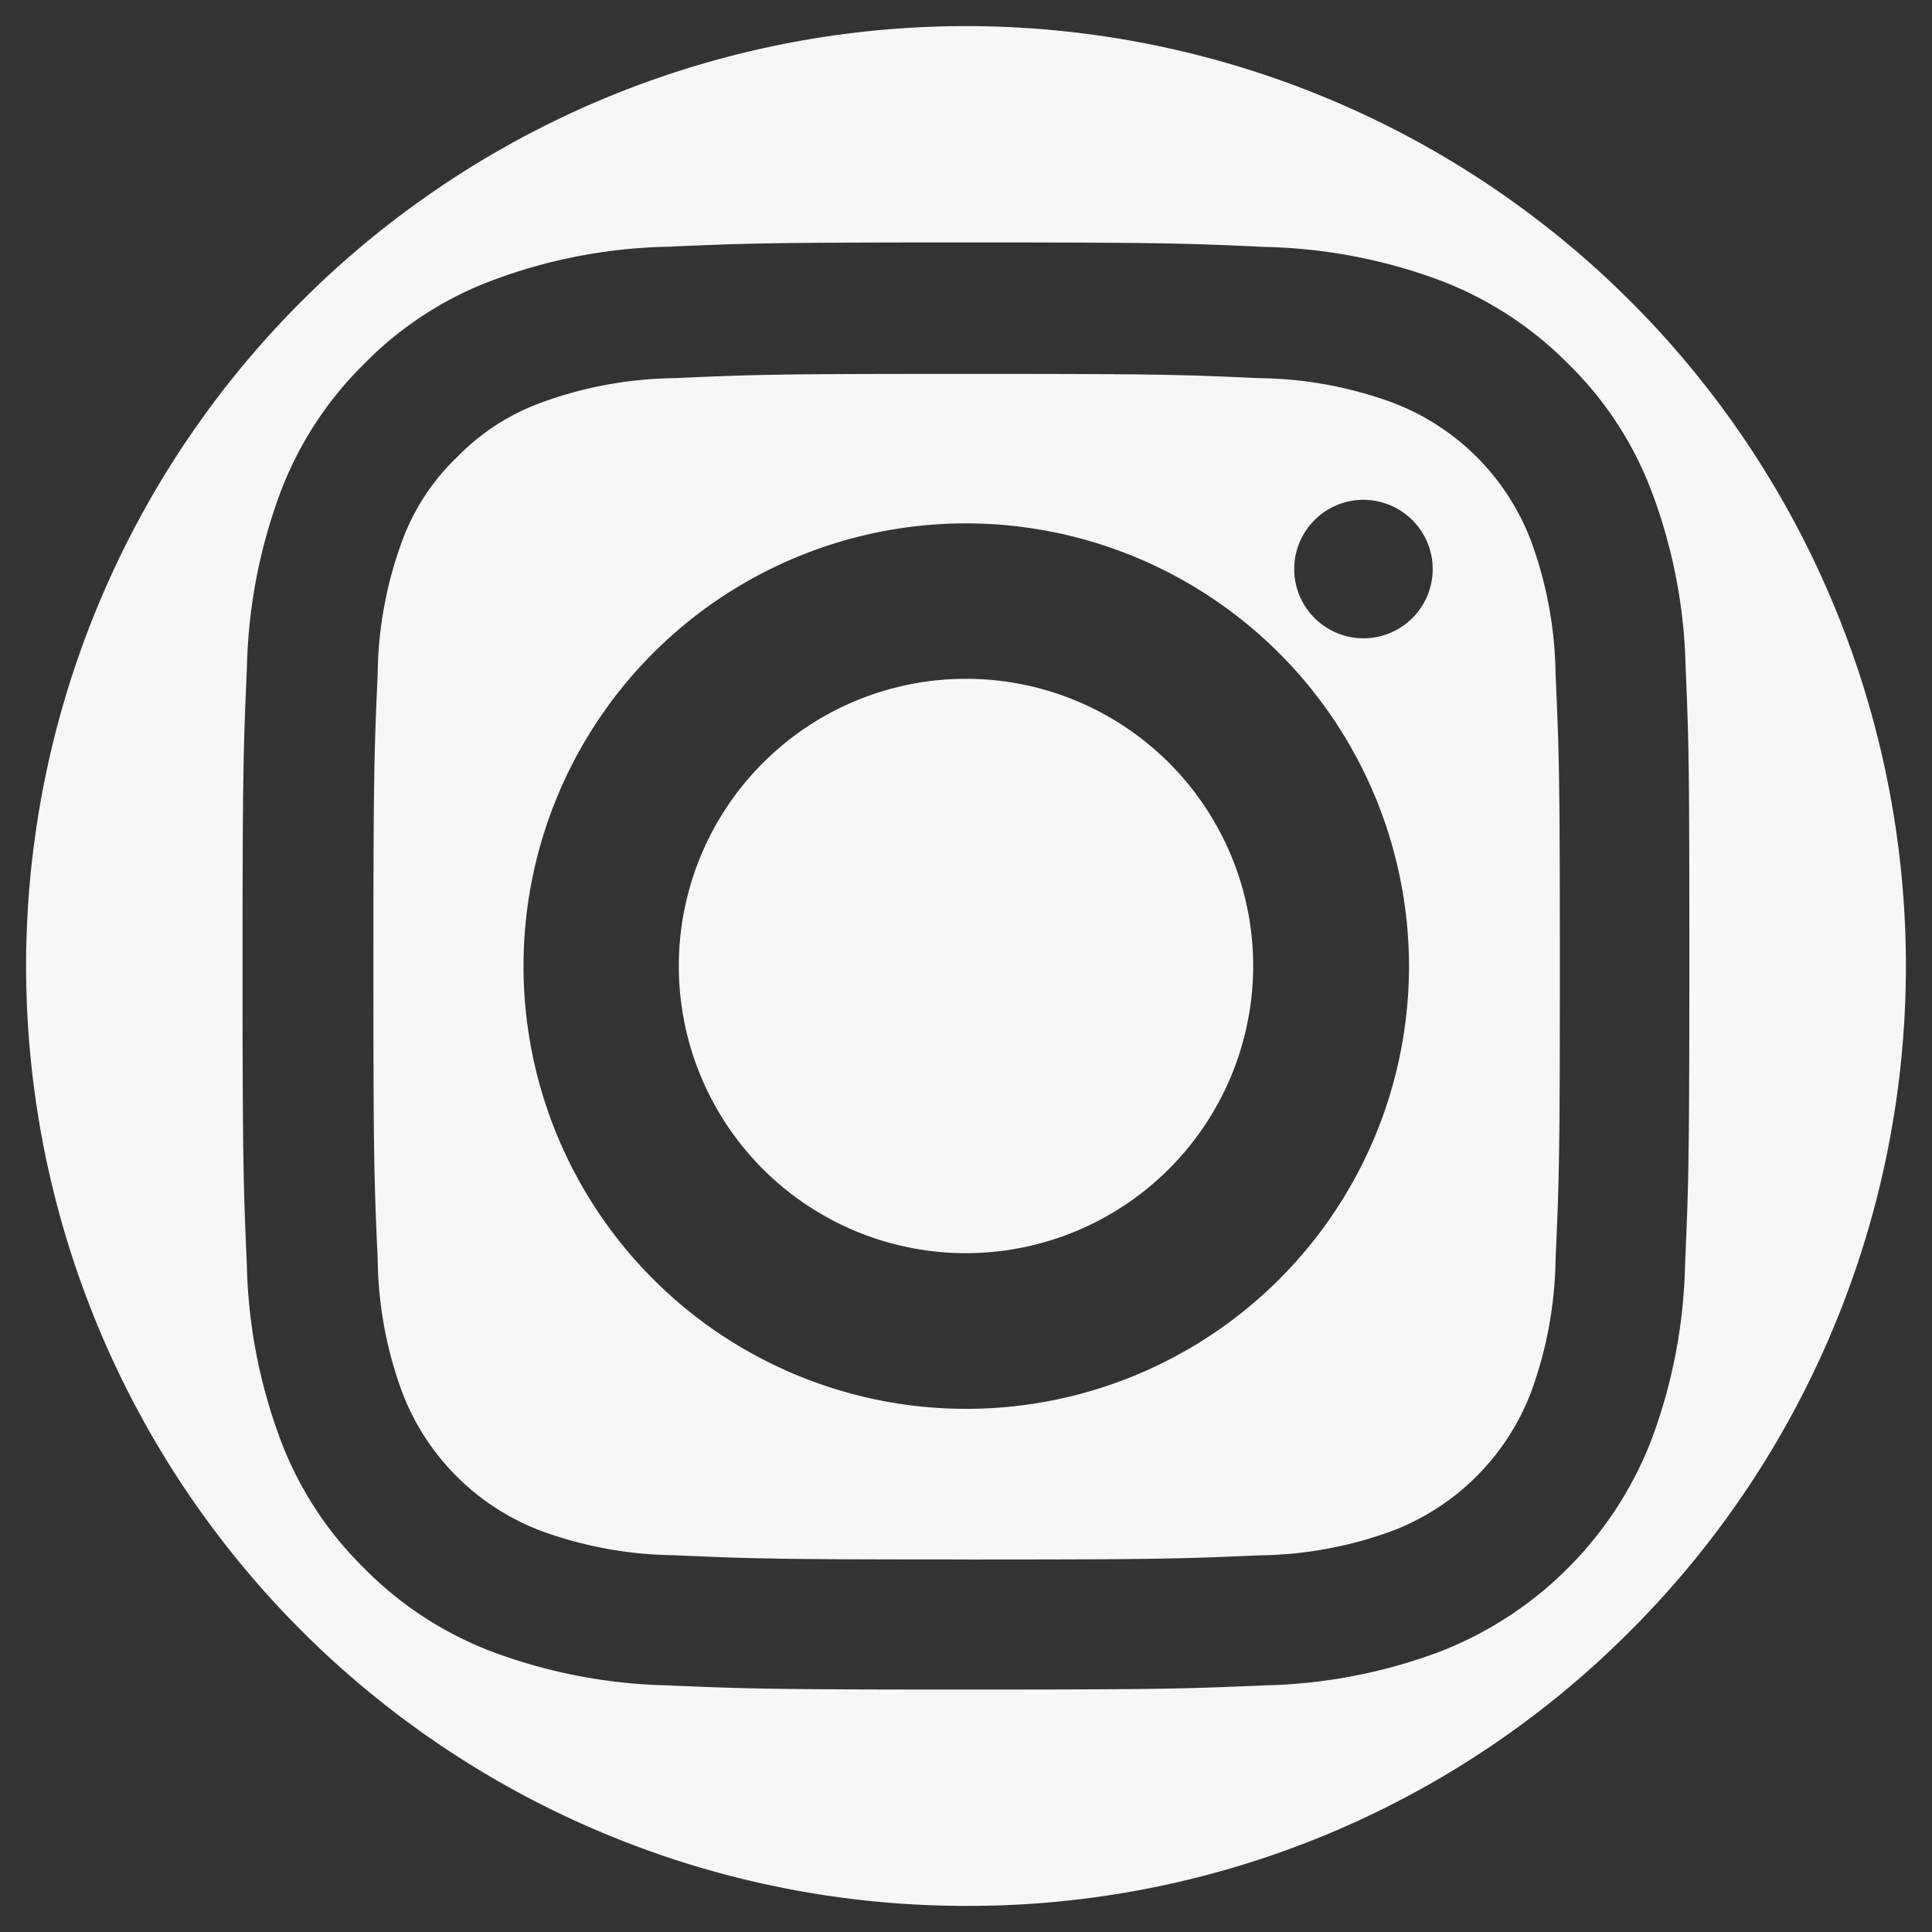 <?xml version="1.0" encoding="UTF-8"?>
<svg xmlns="http://www.w3.org/2000/svg" width="37" height="37" viewBox="0 0 37 37">
  <rect x="0" y="0" width="37" height="37" fill="#333333" stroke="none"/>
  <g id="Salon_Condado_instagram" transform="translate(0.5 0.5)">
    <path id="BOXEED_icono_instagram_verde" d="M18,36A18,18,0,0,1,5.272,5.272,18,18,0,1,1,30.728,30.728,17.882,17.882,0,0,1,18,36Zm.006-31.857c-3.727,0-4.221.016-5.713.082a10.16,10.16,0,0,0-3.36.643,6.758,6.758,0,0,0-2.459,1.6,6.846,6.846,0,0,0-1.6,2.452,10.215,10.215,0,0,0-.645,3.363C4.162,13.8,4.145,14.3,4.145,18c0,3.815.019,4.255.082,5.71a10.159,10.159,0,0,0,.645,3.363,6.777,6.777,0,0,0,1.6,2.459,6.851,6.851,0,0,0,2.453,1.6,10.214,10.214,0,0,0,3.361.645c1.5.065,2,.08,5.712.08s4.211-.015,5.712-.08a10.181,10.181,0,0,0,3.363-.645,7.1,7.1,0,0,0,4.053-4.055,10.171,10.171,0,0,0,.645-3.363c.063-1.455.082-1.895.082-5.71,0-3.737-.006-4.218-.071-5.712a10.131,10.131,0,0,0-.645-3.362,6.737,6.737,0,0,0-1.6-2.458,6.887,6.887,0,0,0-2.452-1.6,10.22,10.22,0,0,0-3.362-.643C22.25,4.16,21.759,4.143,18.006,4.143Zm0,25.223c-3.643,0-4.128-.016-5.6-.082a7.622,7.622,0,0,1-2.571-.476,4.586,4.586,0,0,1-2.626-2.626,7.6,7.6,0,0,1-.476-2.571c-.068-1.5-.082-1.95-.082-5.6s.016-4.129.082-5.6a7.582,7.582,0,0,1,.476-2.571A4.239,4.239,0,0,1,8.256,8.252a4.291,4.291,0,0,1,1.59-1.034,7.656,7.656,0,0,1,2.571-.476c1.5-.068,1.951-.082,5.6-.082s4.1.014,5.6.082a7.638,7.638,0,0,1,2.572.476,4.564,4.564,0,0,1,2.626,2.626,7.663,7.663,0,0,1,.476,2.571c.068,1.5.082,1.95.082,5.6s-.014,4.088-.082,5.593a7.69,7.69,0,0,1-.476,2.571,4.6,4.6,0,0,1-2.632,2.632,7.624,7.624,0,0,1-2.571.476C22.106,29.352,21.661,29.367,18.01,29.367ZM18,9.523A8.479,8.479,0,1,0,26.484,18,8.489,8.489,0,0,0,18,9.523Zm7.606-.451A1.326,1.326,0,1,0,26.938,10.4,1.328,1.328,0,0,0,25.61,9.072ZM18,23.5A5.5,5.5,0,1,1,23.5,18,5.507,5.507,0,0,1,18,23.5Z" fill="#f6f7f9" stroke="rgba(0,0,0,0)" stroke-miterlimit="10" stroke-width="1"></path>
  </g>
</svg>
